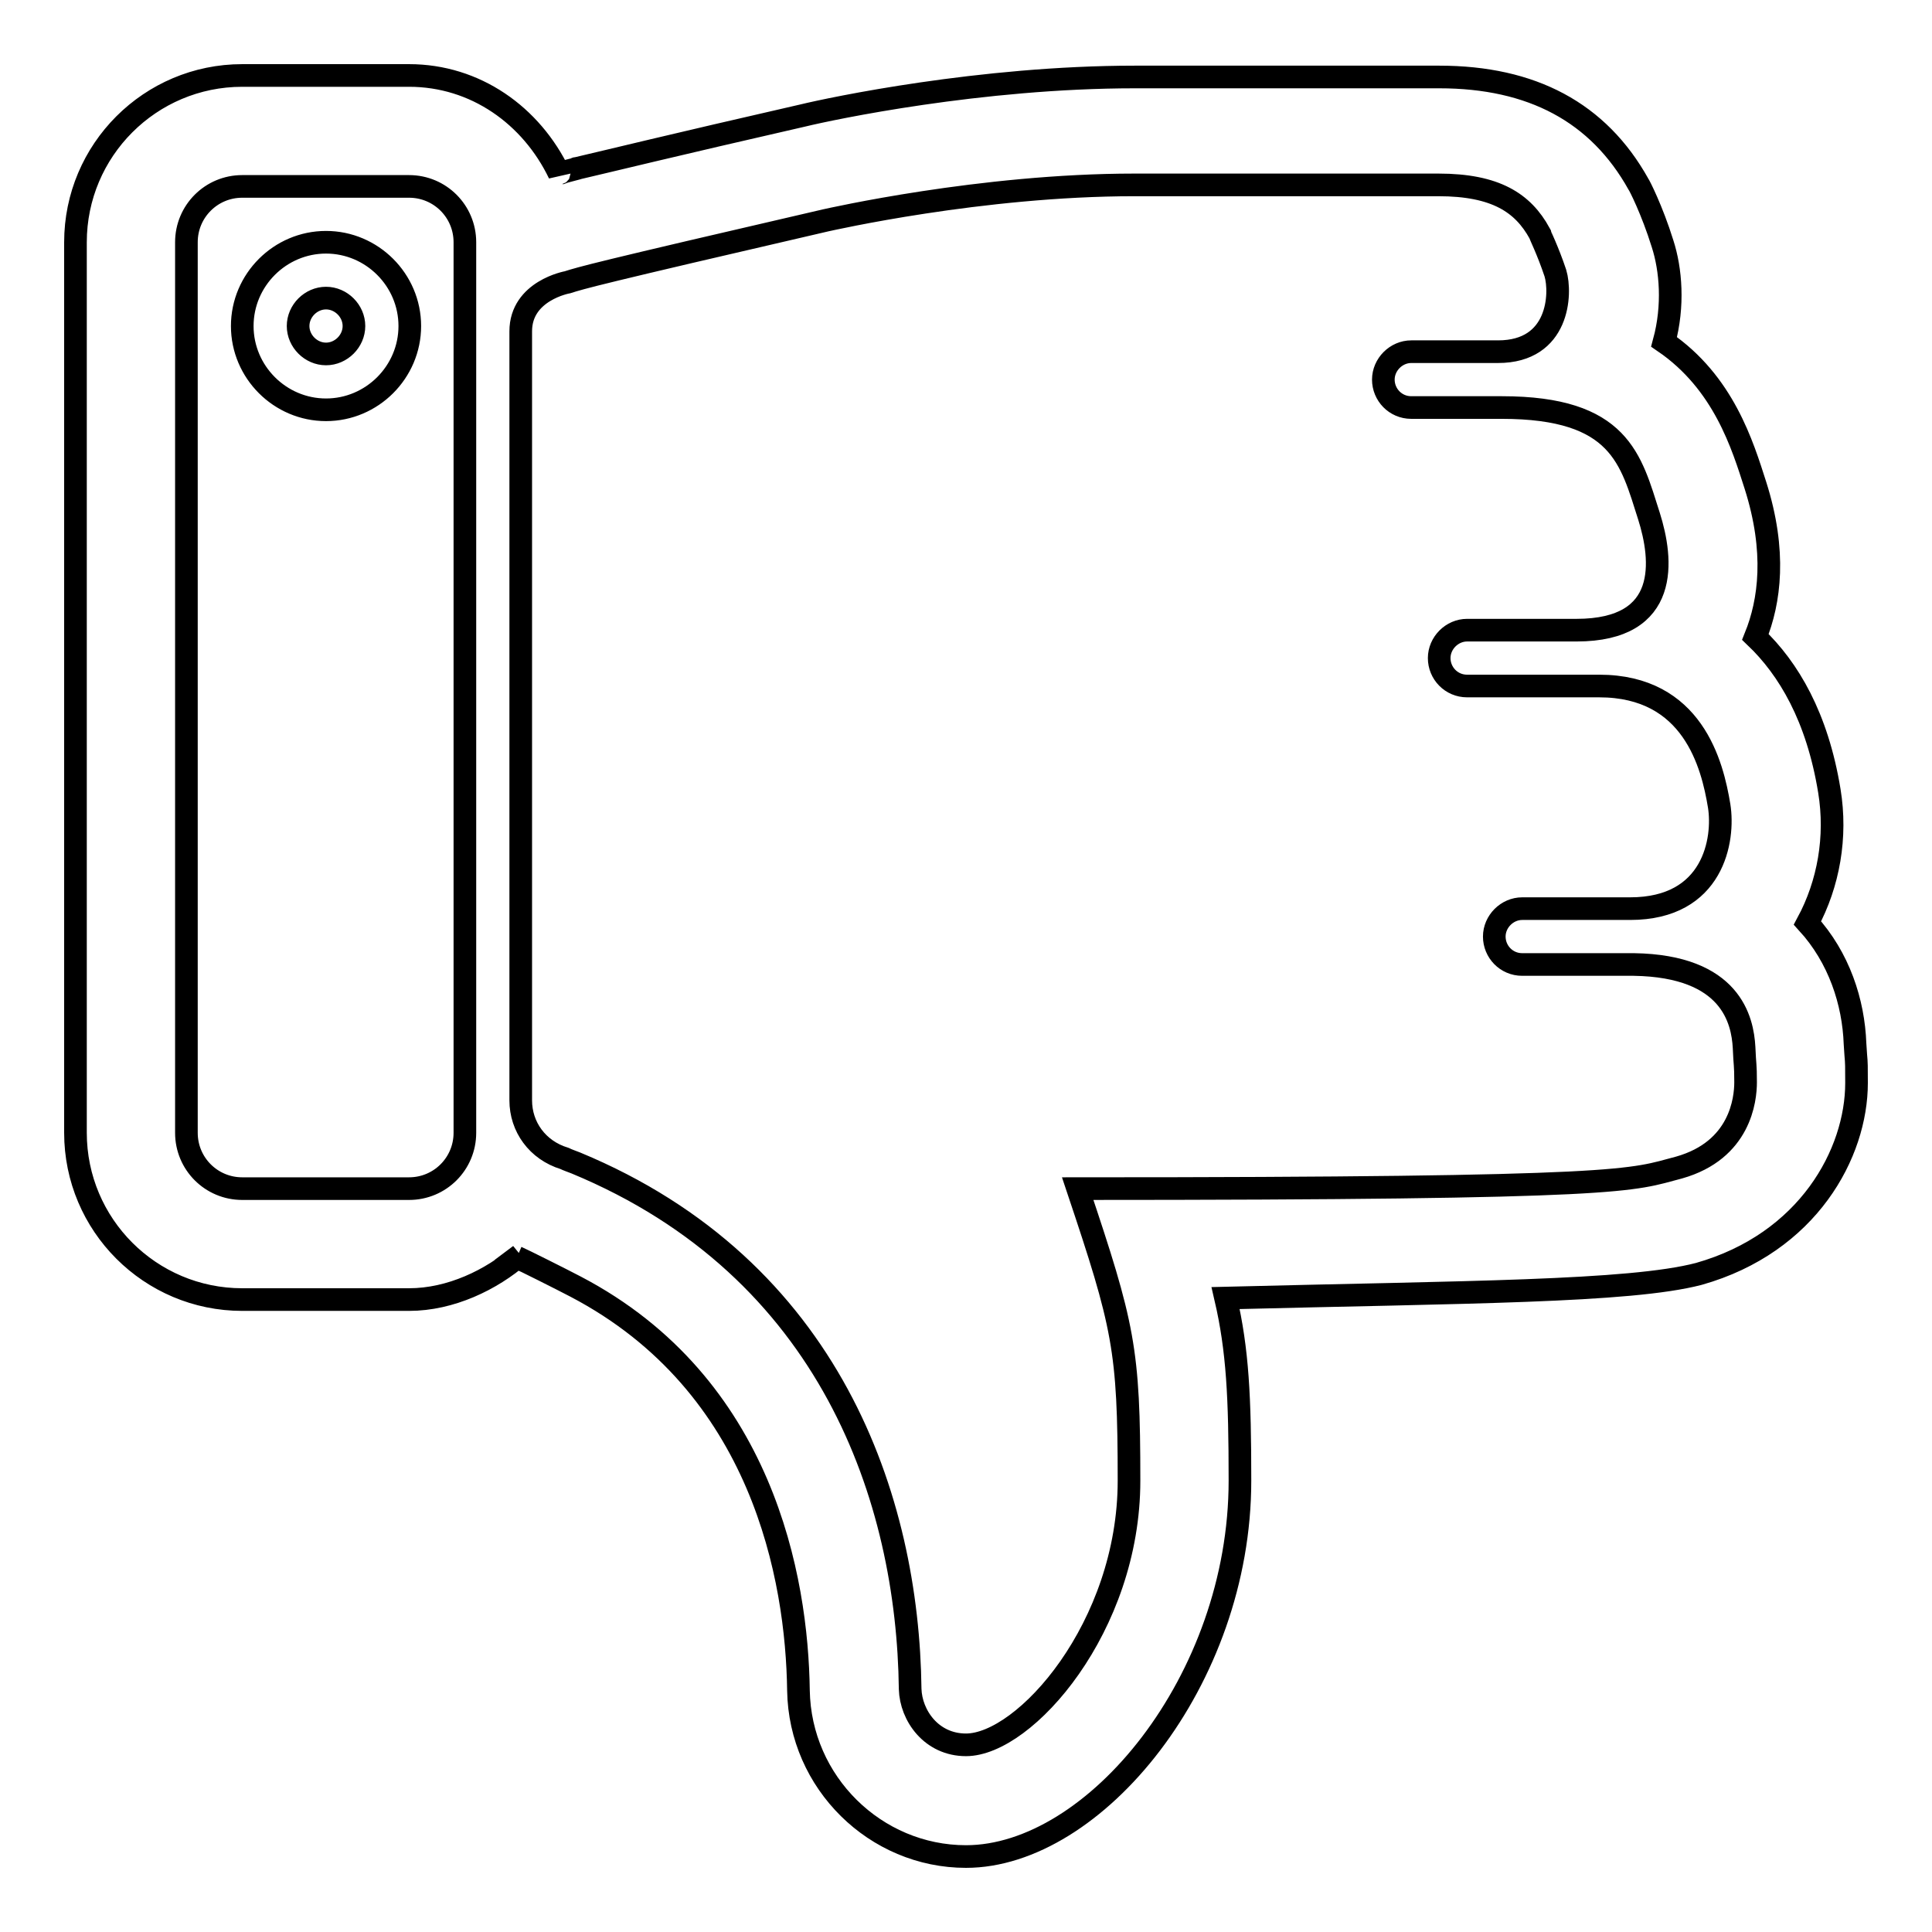 <?xml version="1.0" encoding="utf-8"?>
<!-- Svg Vector Icons : http://www.onlinewebfonts.com/icon -->
<!DOCTYPE svg PUBLIC "-//W3C//DTD SVG 1.1//EN" "http://www.w3.org/Graphics/SVG/1.1/DTD/svg11.dtd">
<svg version="1.1" xmlns="http://www.w3.org/2000/svg" xmlns:xlink="http://www.w3.org/1999/xlink" x="0px" y="0px" viewBox="0 0 256 256" enable-background="new 0 0 256 256" xml:space="preserve">
<g><g><path stroke-width="3" fill-opacity="0" stroke="#000000"  d="M225.1,168.8L225.1,168.8c14.5-4.1,20.9-16,20.9-25.3c0-2.1,0-2.7-0.1-3.7l-0.1-1.5c-0.2-5.5-2.1-11.4-6.3-16c2.8-5.2,3.9-11.4,2.9-17.5c-1.6-9.8-5.4-16.2-9.8-20.4c1.9-4.7,2.8-11.3,0-20.1c-1.7-5.3-4.2-13.6-12.1-19c1.3-4.8,0.9-9.6-0.2-13c-1.4-4.5-3.1-7.8-3.2-7.9c-5.3-9.5-14.1-14.2-26.4-14.2h-40.3c-20.5,0-40.3,4.2-44,5.1c-17.5,4-25.6,6-29.9,7c-0.1,0-0.2,0-0.3,0.1c-0.7,0.2-1.3,0.3-1.8,0.5c-0.1,0-0.3,0-0.3,0.1C70.4,15.3,63,10,54.2,10H32.1C19.9,10,10,19.9,10,32.1v118c0,12.2,9.9,22.1,22.1,22.1h22.1c5.5,0,10.9-2.6,14.7-5.9l-0.4,0.3c0.7,0.3,5.9,2.9,7.8,3.9c24.8,13,29.3,38.7,29.5,53.5C106,236.2,116,246,128,246c17,0,36.3-23.3,36.3-49.8c0-11.1-0.3-17.3-1.9-24.2C194.2,171.2,215.9,171.2,225.1,168.8L225.1,168.8z M61.6,150.1c0,4.1-3.3,7.4-7.4,7.4H32.1c-4.1,0-7.4-3.3-7.4-7.4v-118c0-4.1,3.3-7.4,7.4-7.4h22.1c4.1,0,7.4,3.3,7.4,7.4V150.1z M231.1,138.8L231.1,138.8c0.1,2.5,0.2,2.1,0.2,4.6c0,2.3-0.7,9-8.8,11.3c-6.5,1.7-6,2.8-79.7,2.8c6.1,18.2,6.8,21.2,6.8,38.7c0,19.4-13.8,35-21.6,35c-4.6,0-7.3-3.9-7.4-7.4c-0.3-25.1-10.5-55.7-44.3-69.7c-0.5-0.2-1.1-0.4-1.5-0.6c-3.6-1.1-5.8-4.2-5.8-7.7l0-101.9c0-5.4,6.2-6.5,6.2-6.5c1.9-0.6,3.5-1.1,34.2-8.2c0.5-0.1,20.6-4.7,40.9-4.7h40.3c7.6,0,11.2,2.4,13.4,6.4c0,0.1,1.1,2.3,2.1,5.3c0.8,2.7,0.5,10.4-7.6,10.4H187c-2,0-3.7,1.7-3.7,3.7c0,2,1.6,3.7,3.7,3.7h12c15.7,0,17.1,6.9,19.5,14.4c1.8,5.7,2.9,15.1-9.6,15.1h-14.5c-2,0-3.7,1.7-3.7,3.7c0,2,1.6,3.7,3.7,3.7h17.5c12.4,0,15,10.4,15.9,15.9c0.7,4.4-0.7,13.6-11.8,13.6h-14.3c-2,0-3.7,1.7-3.7,3.7c0,2,1.6,3.7,3.7,3.7h14.8C229.4,128,230.9,135.2,231.1,138.8L231.1,138.8z M43.2,54.3c6.1,0,11.1-5,11.1-11.1c0-6.1-5-11.1-11.1-11.1c-6.1,0-11.1,5-11.1,11.1C32.1,49.3,37.1,54.3,43.2,54.3L43.2,54.3z M46.9,43.2c0,2-1.7,3.7-3.7,3.7s-3.7-1.7-3.7-3.7s1.7-3.7,3.7-3.7S46.9,41.2,46.9,43.2z"/></g></g>
</svg>
